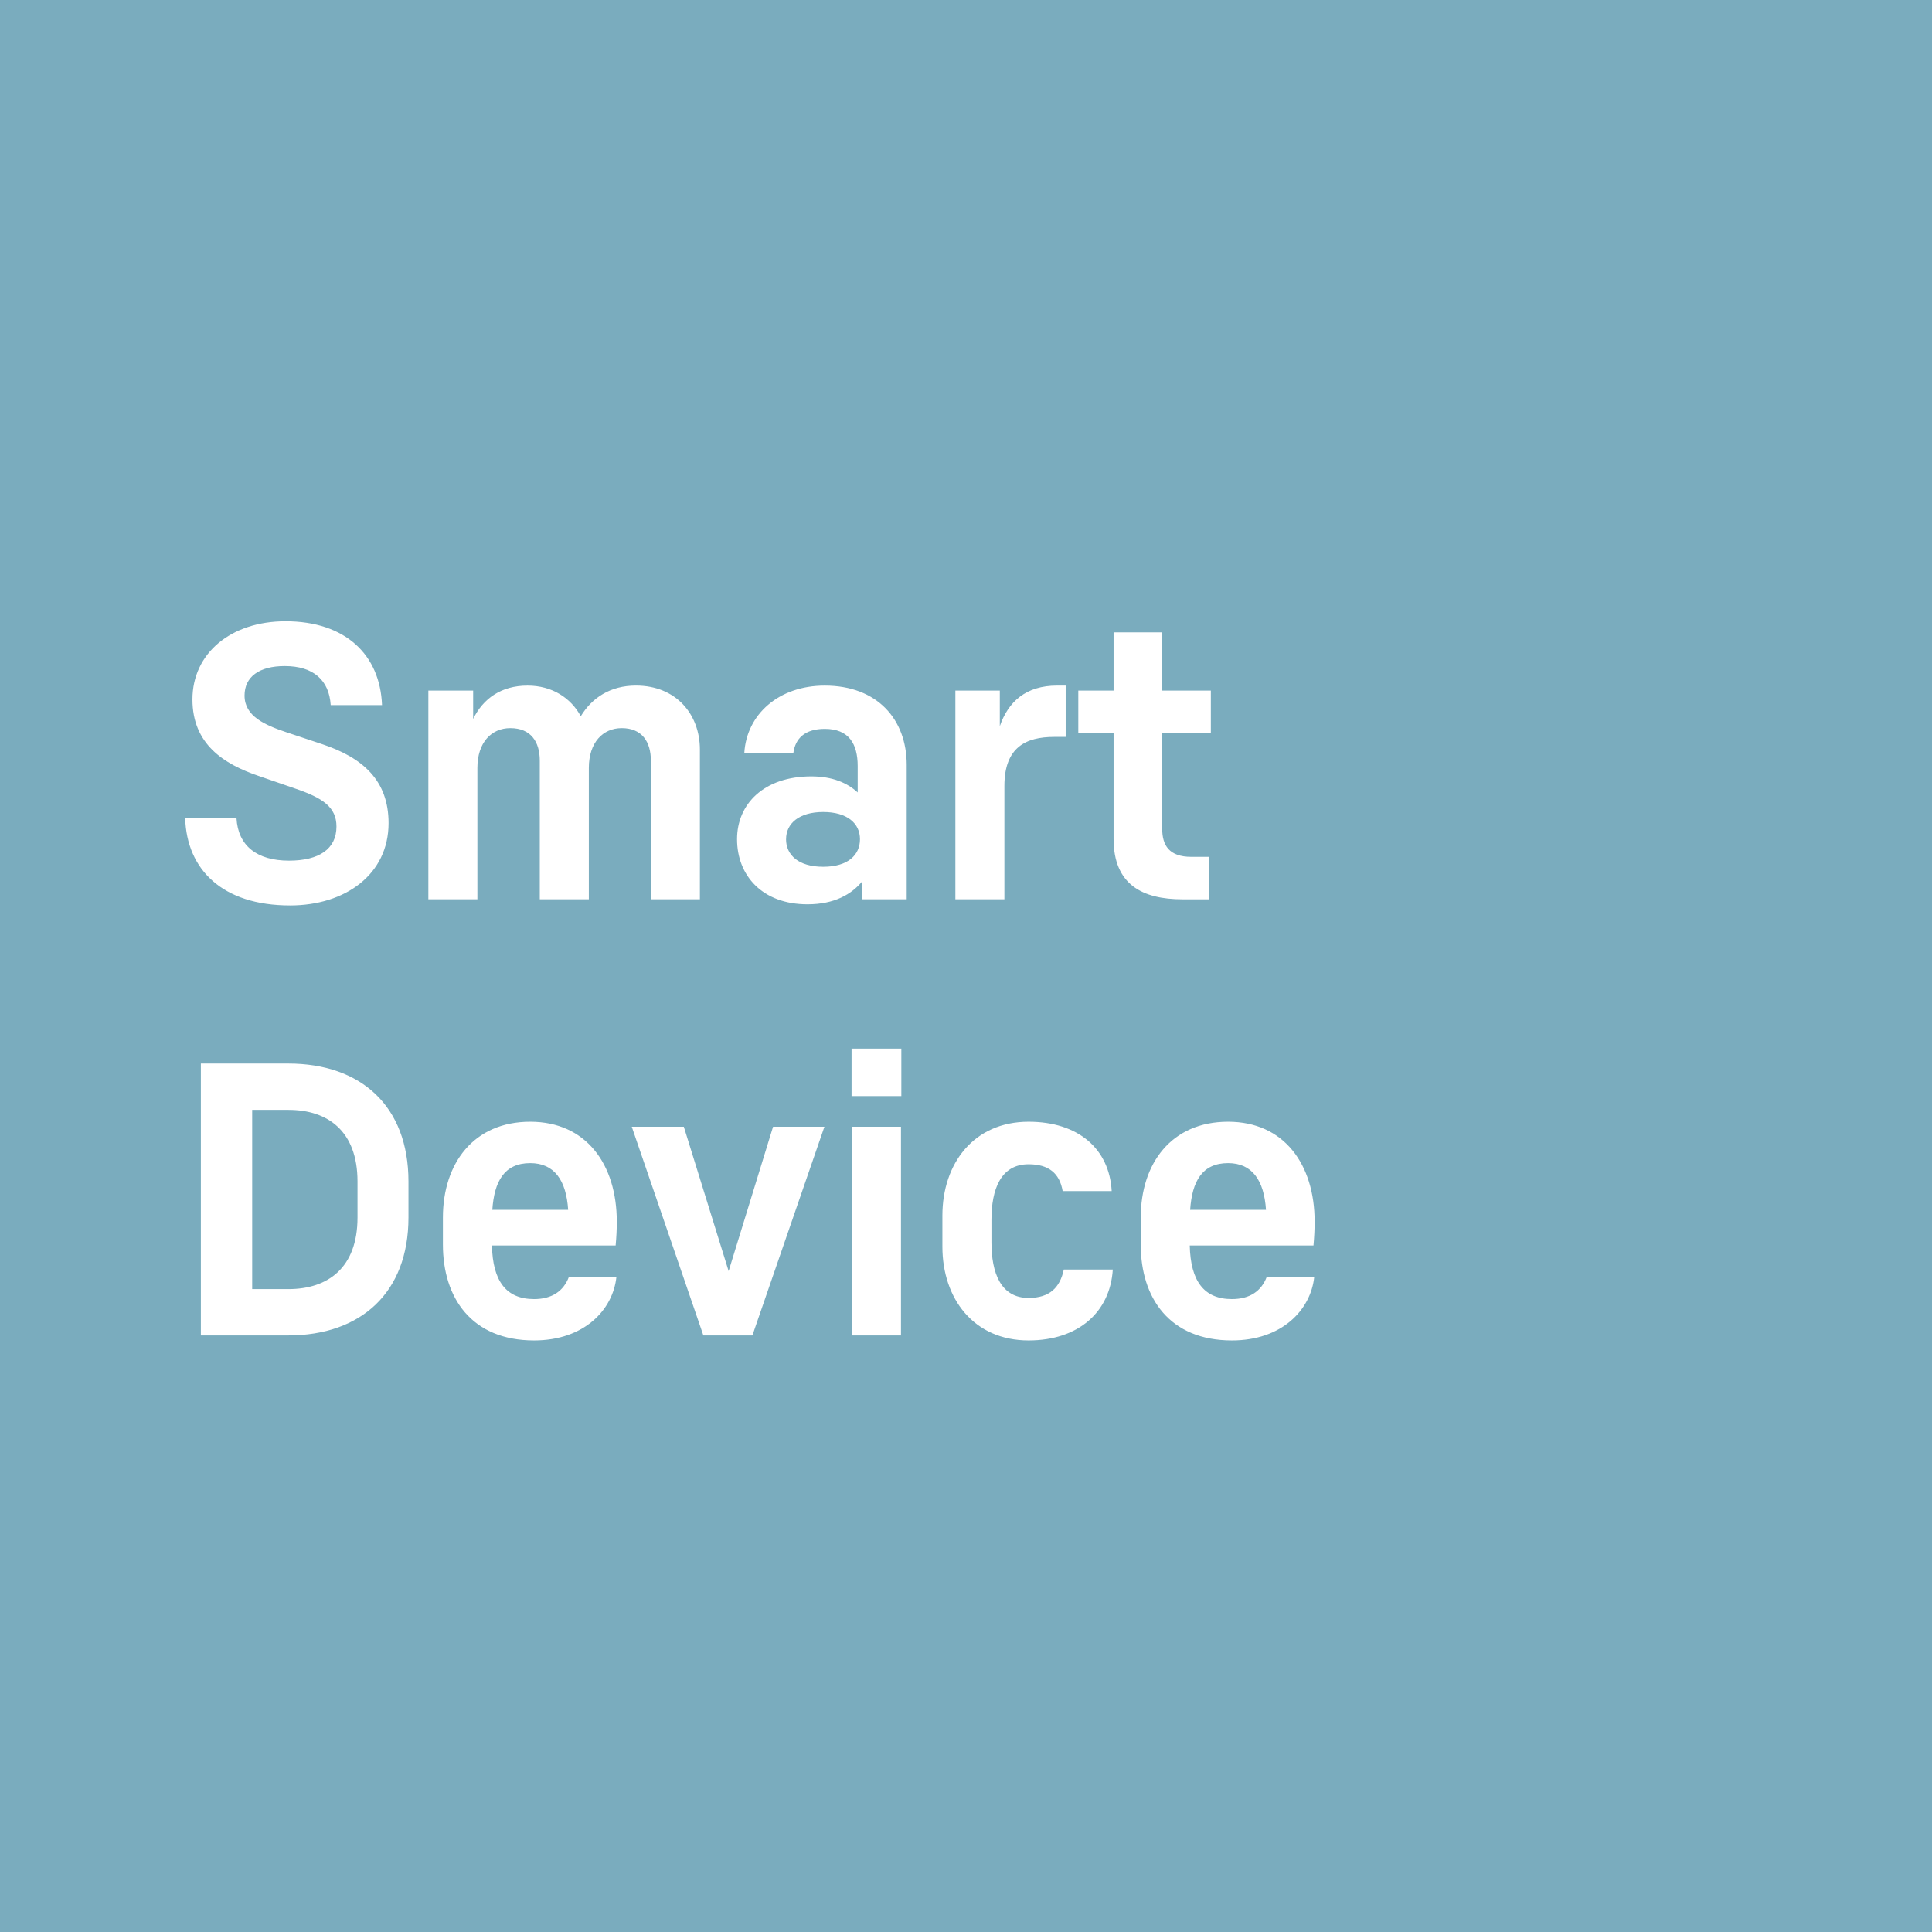 <svg width="64" height="64" fill="none" xmlns="http://www.w3.org/2000/svg"><path d="M64 0H0v64h64V0Z" fill="#7AACBE"/><path d="M9.61 29.994c1.828 0 3.262-1.028 3.262-2.728 0-1.42-.863-2.169-2.196-2.613l-1.18-.393c-.723-.242-1.395-.534-1.395-1.218 0-.622.483-.978 1.332-.978.951 0 1.471.47 1.522 1.294h1.7c-.062-1.662-1.205-2.778-3.196-2.778-1.814 0-3.084 1.066-3.084 2.589 0 1.484 1.04 2.143 2.195 2.536l1.18.407c.94.317 1.396.622 1.396 1.269 0 .748-.583 1.129-1.573 1.129-1.067 0-1.688-.495-1.739-1.408h-1.7c.052 1.699 1.23 2.892 3.477 2.892Zm11.456-7.284c-.85 0-1.459.408-1.827 1.016-.33-.608-.951-1.015-1.763-1.015-.876 0-1.472.432-1.802 1.104v-.939H14.19v6.914h1.624v-4.35c0-.851.47-1.32 1.091-1.32.684 0 .976.457.976 1.078v4.592h1.625v-4.35c0-.851.47-1.32 1.09-1.32.673 0 .965.457.965 1.078v4.592h1.624v-4.96c0-1.167-.787-2.12-2.119-2.12Zm3.59 2.235c.076-1.282 1.143-2.234 2.665-2.234 1.738 0 2.715 1.116 2.715 2.626v4.453h-1.472v-.596c-.355.432-.926.762-1.814.762-1.497 0-2.334-.951-2.334-2.157 0-1.167.889-2.08 2.461-2.08.698 0 1.192.215 1.535.532v-.875c0-.736-.292-1.231-1.09-1.231-.66 0-.977.317-1.041.8h-1.625Zm1.383 2.854c0 .52.407.914 1.231.914.825 0 1.218-.394 1.218-.914s-.419-.9-1.218-.9c-.799 0-1.23.38-1.23.9Zm8.984-5.089c-1.04 0-1.624.534-1.903 1.346v-1.18h-1.472v6.914h1.624v-3.754c0-1.282.71-1.625 1.65-1.625h.38v-1.7h-.28Zm1.866.167v-1.929h1.61v1.929h1.612v1.408H38.5v3.172c0 .545.228.927.964.927h.596v1.407h-.888c-1.32 0-2.283-.482-2.283-2.005v-3.5H35.72v-1.41h1.168ZM9.547 44.238c2.41 0 3.984-1.42 3.984-3.906v-1.194c0-2.499-1.574-3.907-3.984-3.907H6.654v9.007h2.893Zm.012-7.472c1.294 0 2.284.698 2.284 2.372v1.194c0 1.674-.99 2.371-2.284 2.371H8.354v-5.938h1.205Zm6.737 4.492c.026 1.18.47 1.776 1.396 1.776.596 0 .977-.267 1.154-.736h1.574c-.115 1.09-1.066 2.106-2.728 2.106-2.068 0-3.02-1.409-3.02-3.172v-.9c0-1.79 1.016-3.173 2.892-3.173 1.853 0 2.868 1.409 2.868 3.312 0 .253-.012.508-.038.787h-4.098Zm2.525-1.18c-.063-.977-.456-1.548-1.257-1.548-.861 0-1.192.608-1.255 1.547h2.512Zm5.316 2.029-1.485-4.783h-1.724l2.372 6.914h1.624l2.386-6.914h-1.701l-1.472 4.783Zm5.721-7.372v1.574h-1.649v-1.574h1.649Zm-1.637 2.589h1.625v6.914H28.22v-6.914Zm5.851 7.08c1.649 0 2.702-.939 2.791-2.348H35.24c-.127.597-.47.94-1.167.94-.927 0-1.23-.838-1.23-1.84v-.748c0-1.003.303-1.84 1.23-1.84.66 0 1.027.292 1.129.888h1.624c-.076-1.396-1.104-2.297-2.753-2.297-1.815 0-2.855 1.383-2.855 3.109v1.028c0 1.725 1.04 3.108 2.855 3.108Zm5.34-3.146c.027 1.18.47 1.776 1.397 1.776.596 0 .976-.267 1.154-.736h1.573c-.114 1.09-1.066 2.106-2.727 2.106-2.069 0-3.02-1.409-3.02-3.172v-.9c0-1.79 1.015-3.173 2.893-3.173 1.852 0 2.867 1.409 2.867 3.312 0 .253-.013.508-.038.787h-4.099Zm2.526-1.18c-.064-.977-.457-1.548-1.256-1.548-.863 0-1.193.608-1.257 1.547h2.513Z" fill="#fff"/></svg>